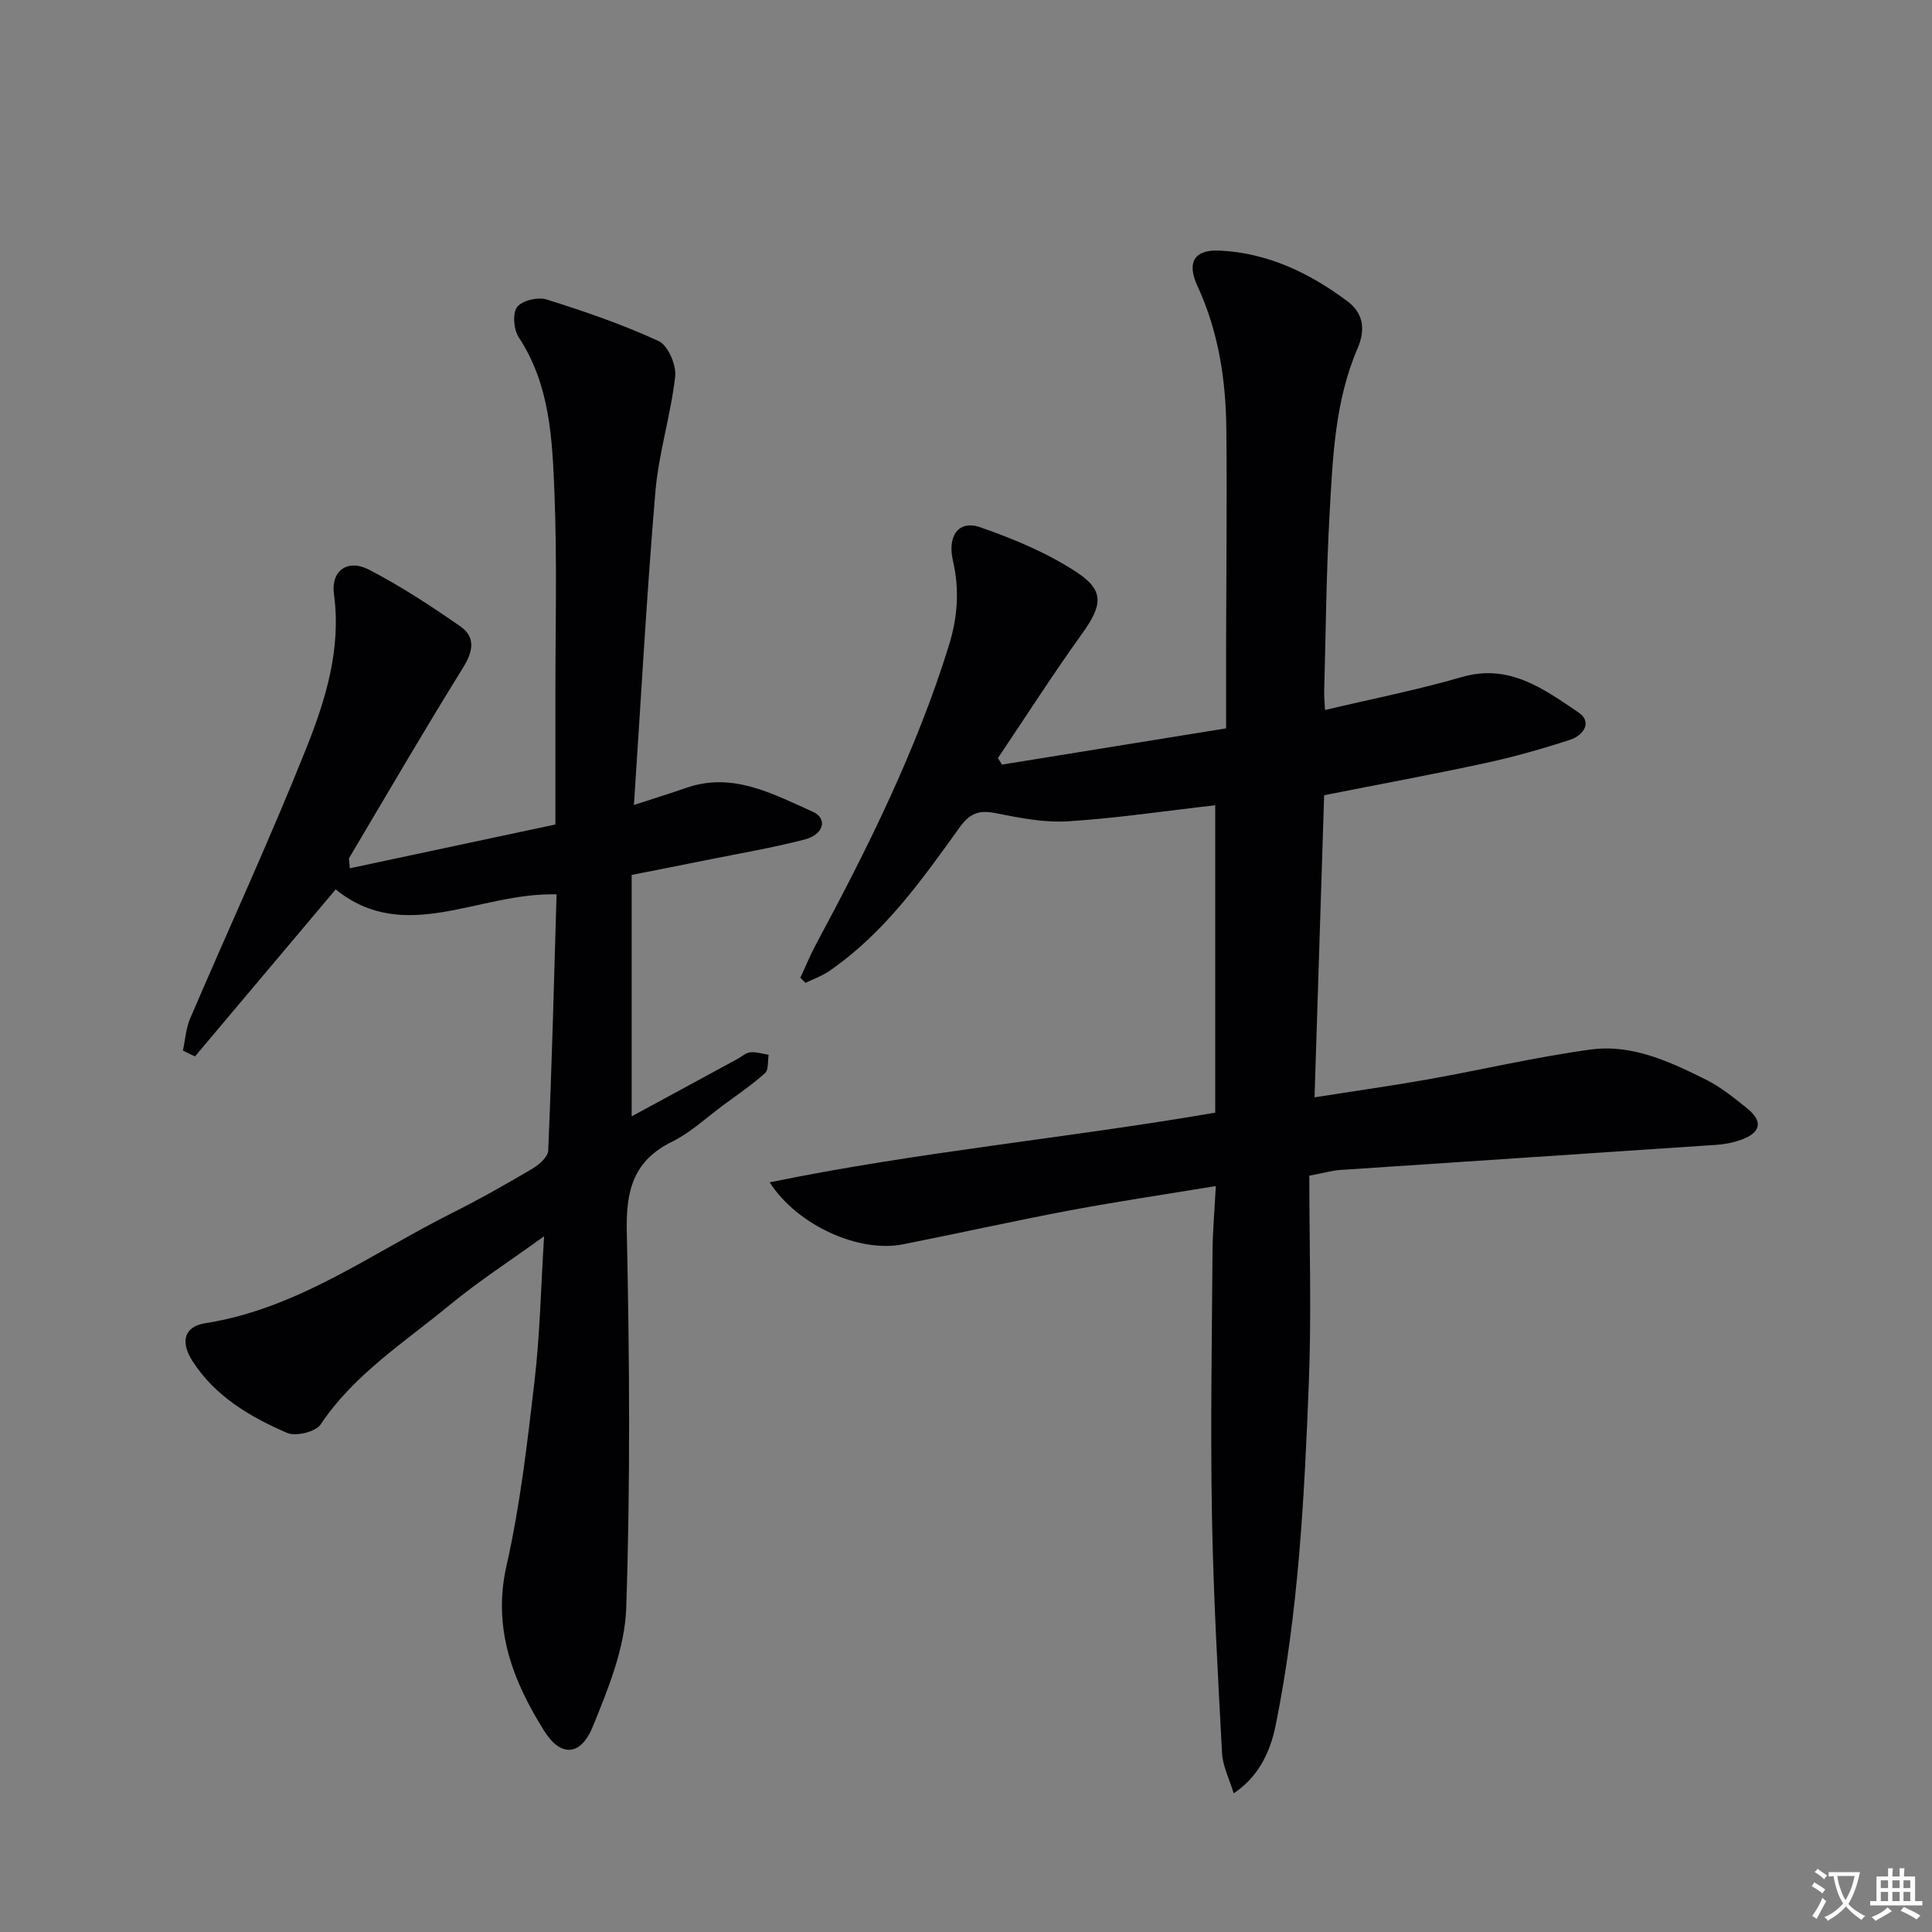 <svg enable-background="new 0 0 400 400" viewBox="0 0 400 400" xmlns="http://www.w3.org/2000/svg"><rect x="0" y="0" width="400" height="400" fill="#808080" stroke="none"/><path d="m377.9 391.2c-.2.3-.4.5-.6.8-.7-.6-1.4-1-2.2-1.5.2-.3.4-.5.5-.8.6.4 1.4.8 2.3 1.5zm-1.8 6.1c-.2-.2-.5-.4-.9-.6.4-.6.8-1.2 1.2-1.9s.7-1.3.9-1.9c.3.3.5.5.8.7-.7 1.3-1.4 2.6-2 3.7zm2.2-9c-.3.3-.5.5-.6.8-.6-.6-1.3-1.1-2-1.5.3-.3.5-.5.6-.7.6.5 1.3.9 2 1.4zm.3.2v-.9h2 4.5c-.3 1.3-.6 2.5-1 3.6s-.9 2.1-1.4 3c.4.5 1 1 1.6 1.4s1.2.8 1.9 1.1c-.3.2-.5.4-.8.8-.4-.3-1-.7-1.6-1.2s-1.2-1.1-1.6-1.6c-.5.6-1.1 1.1-1.7 1.6s-1.4.9-2.1 1.4c-.1-.3-.3-.5-.7-.8.6-.2 1.2-.5 1.9-1s1.4-1.1 2-1.8c-.5-.8-.9-1.6-1.2-2.5s-.6-2-.8-3.2c-.4.1-.7.1-1 .1zm2.5 2.7c.3 1 .7 1.7 1 2.2.3-.5.6-1.1 1-2s.6-1.9.9-3h-3.2-.4c.1.9.3 1.8.7 2.8z" fill="#fbfafc"/><path d="m396.5 388.5v1.5 3.6h1.5v.9c-.4 0-1 0-1.7 0h-7.9c-.5 0-.9 0-1.2 0v-.9h1.3v-3.5c0-.7 0-1.2 0-1.6h2.4c0-.8 0-1.4 0-1.7h1c0 .3-.1.8-.1 1.7h1.5c0-.8 0-1.4 0-1.7h1c0 .3-.1.9-.1 1.7zm-8.2 9.2c-.2-.3-.5-.5-.8-.8.8-.3 1.4-.6 1.9-.9s1-.7 1.4-1.1c.3.3.6.5.9.8-1.6 1-2.8 1.6-3.4 2zm2.6-6.8v-1.6h-1.5v1.6zm0 2.7v-1.9h-1.5v1.9zm2.4-2.7v-1.6h-1.5v1.6zm0 2.7v-1.9h-1.5v1.9zm.2 2 .7-.8c.4.2.9.5 1.6.8s1.3.7 1.8 1c-.3.3-.5.5-.8.8-.4-.3-1.5-1-3.3-1.8zm2-4.7v-1.6h-1.4v1.6zm0 2.7v-1.9h-1.4v1.9z" fill="#fbfafc"/><g fill="#010103"><path d="m274.33 147c9.67-2.29 19.11-4.15 28.31-6.82 9.86-2.86 16.98 2.47 24.17 7.32 2.98 2.01.95 4.78-1.67 5.64-5.8 1.9-11.71 3.57-17.68 4.86-10.87 2.35-21.81 4.36-33.31 6.64-.65 20.38-1.31 41.08-1.99 62.55 8.19-1.29 15.84-2.36 23.44-3.71 11.27-2.01 22.45-4.66 33.78-6.19 8.5-1.15 16.29 2.5 23.75 6.2 3.09 1.53 5.87 3.79 8.59 5.98 3.33 2.68 2.88 5.01-1.17 6.49-1.69.62-3.54.96-5.33 1.08-25.88 1.75-51.76 3.44-77.64 5.18-1.78.12-3.52.63-6.5 1.19 0 14.34.46 28.65-.1 42.92-.93 23.74-2.14 47.49-6.87 70.89-1.22 6.01-3.84 10.84-8.69 14.07-.9-3-2.27-5.63-2.41-8.32-.88-16.44-1.8-32.89-2.09-49.34-.32-18.15-.01-36.32.12-54.47.03-4.26.42-8.52.68-13.6-10.61 1.75-20.43 3.2-30.18 5.03-11.58 2.18-23.08 4.76-34.63 7.04-9.03 1.78-21.8-3.88-27.56-12.84 30.74-6.32 61.53-9.13 92.25-14.43 0-21.21 0-42.43 0-63.64-10.29 1.17-20.32 2.67-30.41 3.32-4.86.31-9.9-.65-14.73-1.63-3.48-.71-5.48-.31-7.77 2.88-7.86 10.94-15.69 22.01-27.05 29.78-1.48 1.02-3.24 1.63-4.87 2.42-.36-.35-.71-.71-1.07-1.06 1.08-2.31 2.04-4.68 3.24-6.92 10.72-19.92 20.76-40.13 27.51-61.83 1.82-5.87 2.23-11.61.85-17.58-1.2-5.18 1.18-8.49 5.64-6.94 6.97 2.43 13.99 5.35 20.11 9.4 5.71 3.79 5.09 6.9 1.04 12.55-6.06 8.45-11.68 17.21-17.48 25.85.28.45.56.9.84 1.34 15.14-2.45 30.27-4.9 46.4-7.5 0-5.96-.01-11.71 0-17.47.03-14.83.2-29.67.05-44.5-.1-10.2-1.62-20.17-5.97-29.59-2.29-4.95-.66-7.61 4.59-7.36 9.95.47 18.64 4.65 26.46 10.5 3.11 2.33 3.88 5.6 2.09 9.76-4.69 10.85-5.14 22.59-5.79 34.17-.68 12.12-.78 24.28-1.11 36.42-.06 1.31.08 2.6.16 4.27z"/><path d="m115.23 185.17c-16.12-.45-31.43 10.56-45.73-1.03-9.83 11.67-19.48 23.12-29.13 34.58-.83-.4-1.67-.81-2.5-1.21.48-2.23.62-4.62 1.51-6.68 7.98-18.61 16.48-37.01 23.99-55.81 4.03-10.1 7.32-20.62 5.77-32.01-.67-4.88 2.86-7.35 7.25-5.07 6.57 3.41 12.82 7.5 18.9 11.73 3.25 2.26 2.66 5.22.54 8.63-8.05 12.97-15.73 26.17-23.52 39.3-.14.23.02.63.11 2.17 14.18-3.02 28.18-6 42.57-9.07 0-8.96.01-17.6 0-26.24-.02-14.16.37-28.34-.2-42.49-.45-11.04-.9-22.27-7.38-32.11-1.05-1.6-1.34-4.95-.36-6.28 1-1.36 4.31-2.14 6.11-1.58 7.87 2.47 15.73 5.17 23.21 8.62 1.93.89 3.68 4.94 3.42 7.31-.9 8.01-3.42 15.86-4.1 23.88-1.79 21.18-2.95 42.41-4.44 64.85 4.4-1.43 7.63-2.43 10.82-3.54 9.65-3.36 17.9 1.25 26.15 4.91 3.22 1.43 2.37 4.76-1.69 5.8-6.74 1.73-13.62 2.9-20.45 4.28-4.86.98-9.72 1.93-15.3 3.03v49.99c7.17-3.89 14.54-7.89 21.91-11.89.88-.48 1.72-1.28 2.63-1.37 1.25-.12 2.54.32 3.82.51-.22 1.3.02 3.11-.75 3.8-2.71 2.44-5.76 4.51-8.7 6.68-3.48 2.57-6.73 5.64-10.55 7.52-8.05 3.96-9.55 10.13-9.37 18.59.56 25.98.76 52.01-.12 77.97-.28 8.29-3.73 16.71-6.94 24.58-2.45 6.01-6.58 6.34-10 .91-6.51-10.36-10.79-21.26-7.84-34.3 2.85-12.57 4.31-25.48 5.81-38.31 1.11-9.54 1.3-19.19 1.97-29.86-6.95 5.02-13.59 9.31-19.65 14.31-9.32 7.69-19.68 14.26-26.62 24.65-1.02 1.53-5.13 2.53-6.94 1.75-7.65-3.31-14.88-7.55-19.57-14.85-2.62-4.07-1.73-7.18 2.66-7.87 19.13-3 34.4-14.47 51.08-22.82 5.65-2.82 11.15-5.95 16.59-9.15 1.4-.83 3.25-2.44 3.3-3.77.76-17.61 1.21-35.21 1.73-53.04z"/></g></svg>